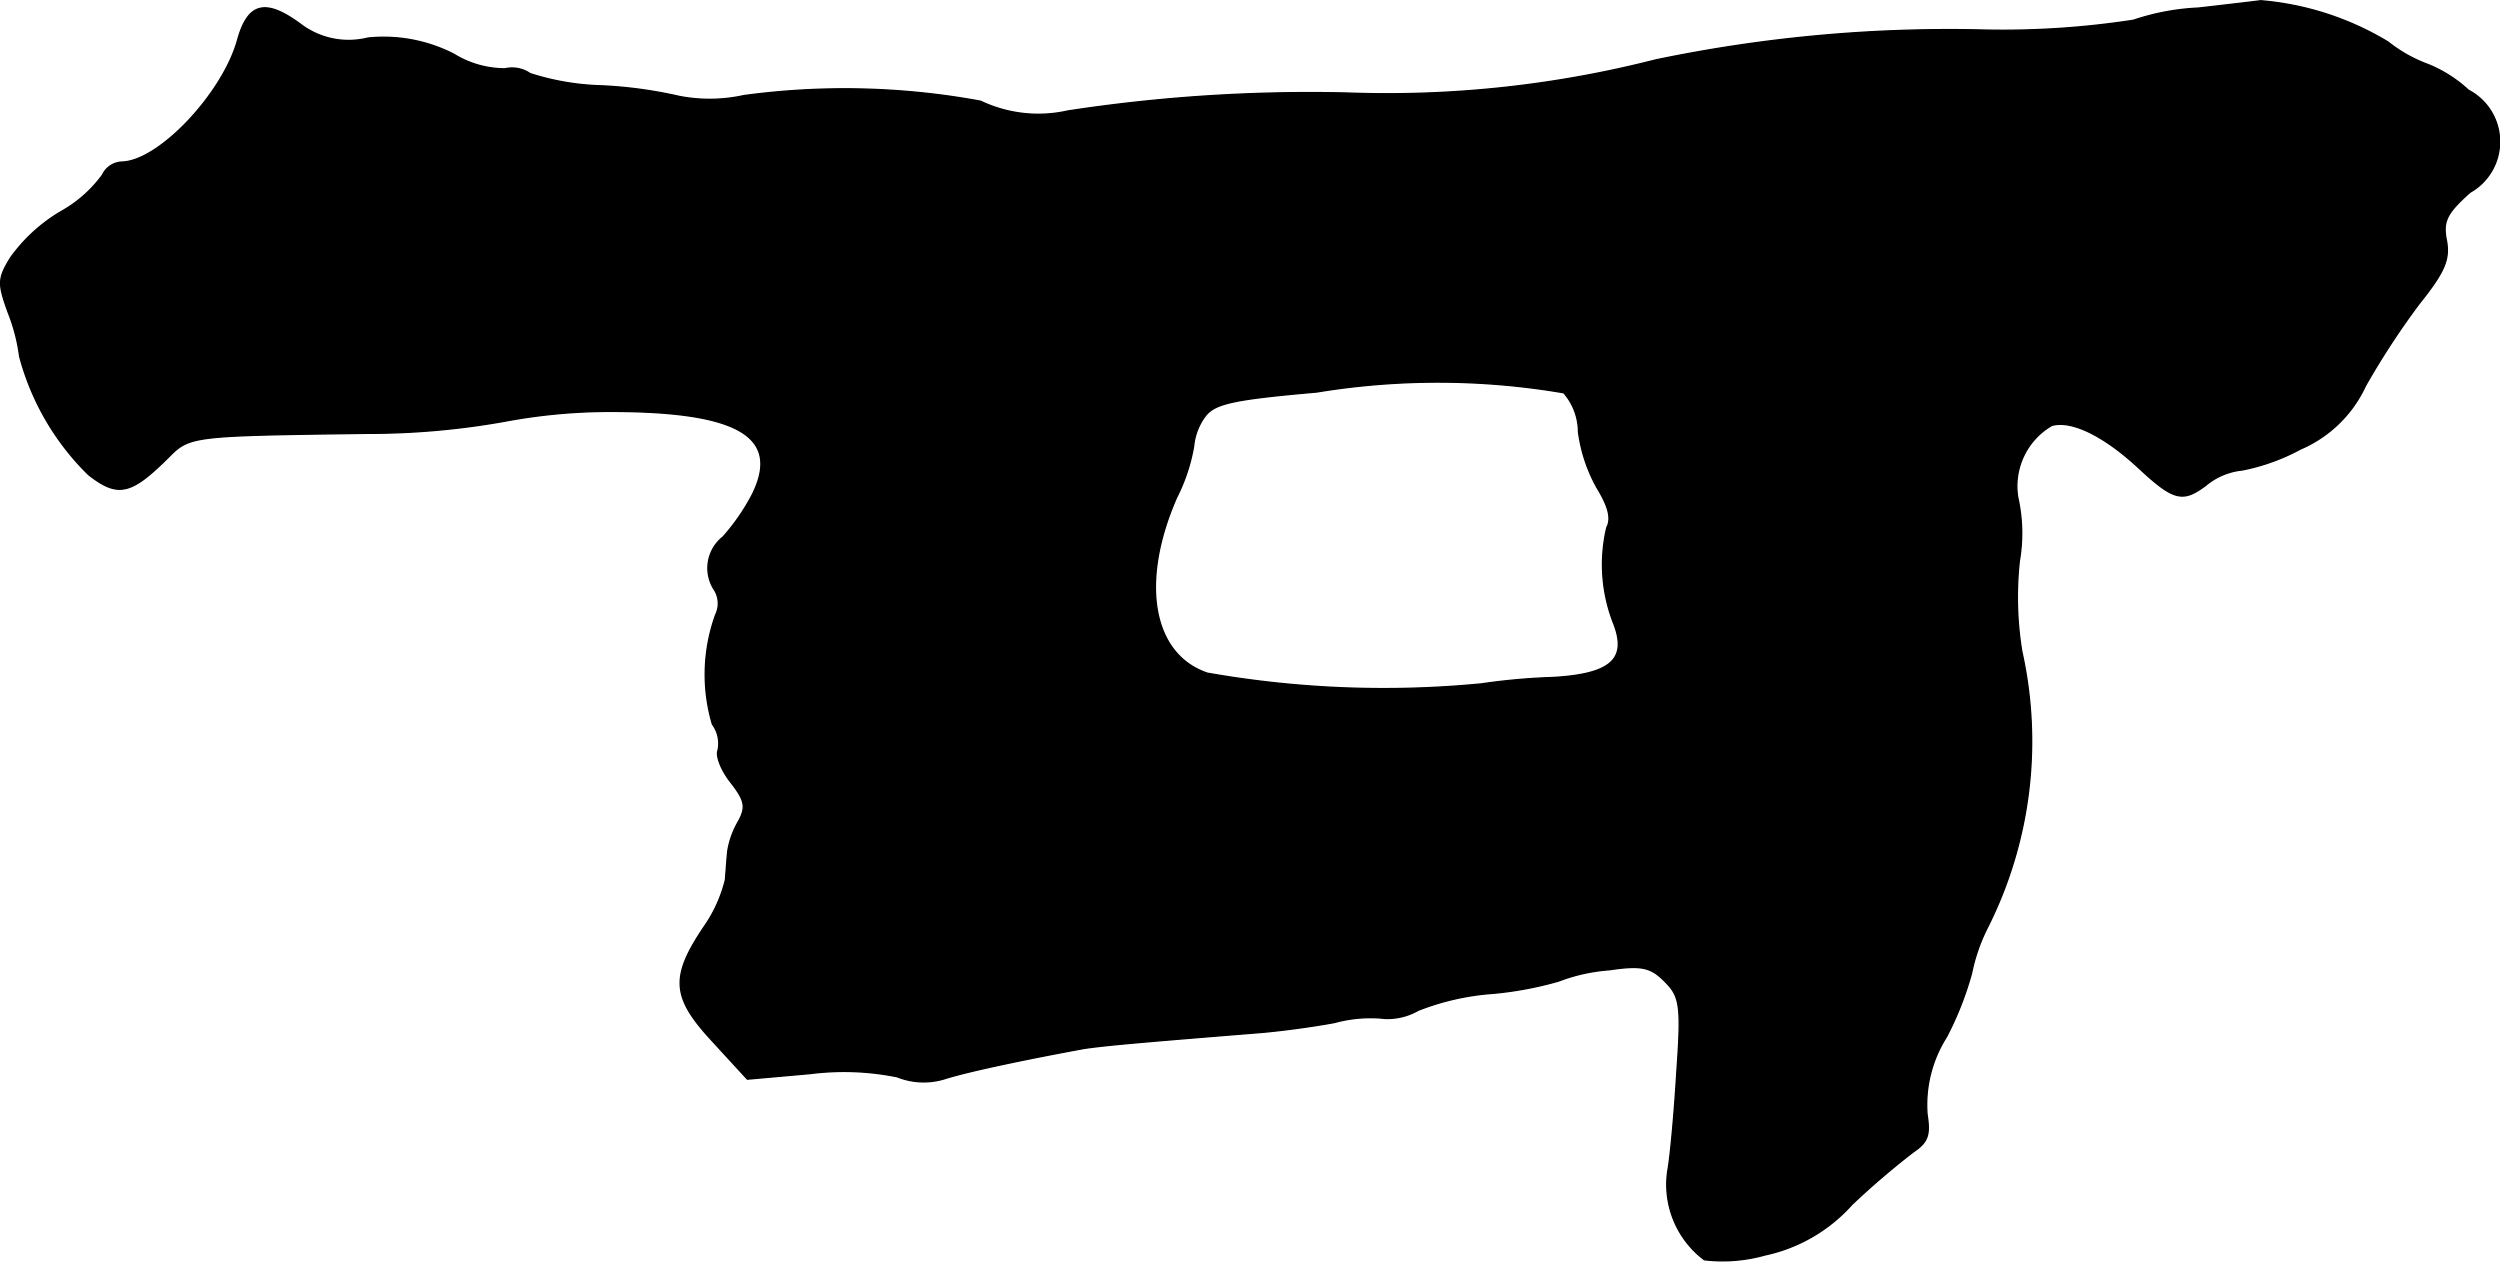 <?xml version="1.0" encoding="UTF-8"?>
<svg xmlns="http://www.w3.org/2000/svg"
     version="1.1"
     width="6.593mm"
     height="3.327mm"
     viewBox="0 0 18.689 9.43">
   <defs>
      <style type="text/css"><![CDATA[
      .a {
        stroke: #000;
        stroke-linecap: round;
        stroke-linejoin: round;
        stroke-width: 0.01px;
      }
    ]]></style>
   </defs>
   <path class="a"
         d="M16.434.06a1.768,1.768,0,0,0-.485.091,6.404,6.404,0,0,1-1.121.073,10.741,10.741,0,0,0-2.453.224A8.094,8.094,0,0,1,10.074.695,11.975,11.975,0,0,0,7.984.829,1.003,1.003,0,0,1,7.33.756,5.619,5.619,0,0,0,5.562.714a1.19,1.19,0,0,1-.485.006A3.279,3.279,0,0,0,4.496.641a1.906,1.906,0,0,1-.533-.091A.237.237,0,0,0,3.775.514a.728.728,0,0,1-.382-.109,1.151,1.151,0,0,0-.642-.121A.594.594,0,0,1,2.255.187c-.267-.2-.4-.17-.478.109-.109.4-.588.909-.866.915a.168.168,0,0,0-.145.097.961.961,0,0,1-.309.273A1.24,1.24,0,0,0,.08,1.925c-.097.157-.097.194-.018.412a1.353,1.353,0,0,1,.085.327,1.932,1.932,0,0,0,.515.884c.218.17.315.151.594-.127.164-.164.164-.164,1.49-.182a5.769,5.769,0,0,0,1.03-.091,4.247,4.247,0,0,1,.787-.073c.957,0,1.278.188,1.06.624a1.57,1.57,0,0,1-.218.315.296.296,0,0,0-.061.4.193.193,0,0,1,.006.182,1.312,1.312,0,0,0-.024.818.241.241,0,0,1,.042.194c-.018.042.024.151.097.242.103.133.115.182.055.291a.639.639,0,0,0-.079.218c-.006.048-.012.145-.018.218a1.046,1.046,0,0,1-.151.339c-.26.382-.254.533.048.86l.267.291.472-.042a1.994,1.994,0,0,1,.648.024.533.533,0,0,0,.363.012c.176-.055.606-.145,1.036-.224.164-.024.442-.048,1.272-.115.17-.012.436-.048.6-.079a1.004,1.004,0,0,1,.376-.03.465.465,0,0,0,.248-.061,1.898,1.898,0,0,1,.563-.127,2.642,2.642,0,0,0,.485-.091,1.331,1.331,0,0,1,.382-.085c.242-.036.309-.018.412.085.115.115.127.176.091.684-.018.303-.048.63-.067.733a.703.703,0,0,0,.273.666,1.174,1.174,0,0,0,.454-.036,1.21,1.21,0,0,0,.648-.376,5.964,5.964,0,0,1,.46-.394c.109-.073.127-.127.103-.279a.946.946,0,0,1,.145-.581,2.394,2.394,0,0,0,.188-.478,1.344,1.344,0,0,1,.115-.333,3.098,3.098,0,0,0,.26-2.071,2.503,2.503,0,0,1-.018-.678,1.224,1.224,0,0,0-.012-.472.525.525,0,0,1,.254-.539c.145-.042.388.073.654.321.26.242.327.254.497.127a.502.502,0,0,1,.273-.115,1.543,1.543,0,0,0,.436-.157.945.945,0,0,0,.485-.472,5.856,5.856,0,0,1,.4-.612c.194-.242.23-.333.206-.472-.03-.145,0-.206.176-.363a.434.434,0,0,0-.012-.763A.993.993,0,0,0,18.154.483a1.077,1.077,0,0,1-.303-.17A2.189,2.189,0,0,0,16.9.005C16.858.011,16.652.035,16.434.06Zm-4.743,2.877a.446.446,0,0,1,.109.291,1.175,1.175,0,0,0,.139.418c.085.139.109.23.073.297a1.202,1.202,0,0,0,.055.727c.097.26-.03.369-.454.394a4.767,4.767,0,0,0-.539.048A7.598,7.598,0,0,1,9.026,5.032c-.412-.139-.509-.678-.23-1.314a1.351,1.351,0,0,0,.127-.382.449.449,0,0,1,.085-.224c.073-.097.212-.127.836-.182a5.575,5.575,0,0,1,1.847.006Z"/>
</svg>
